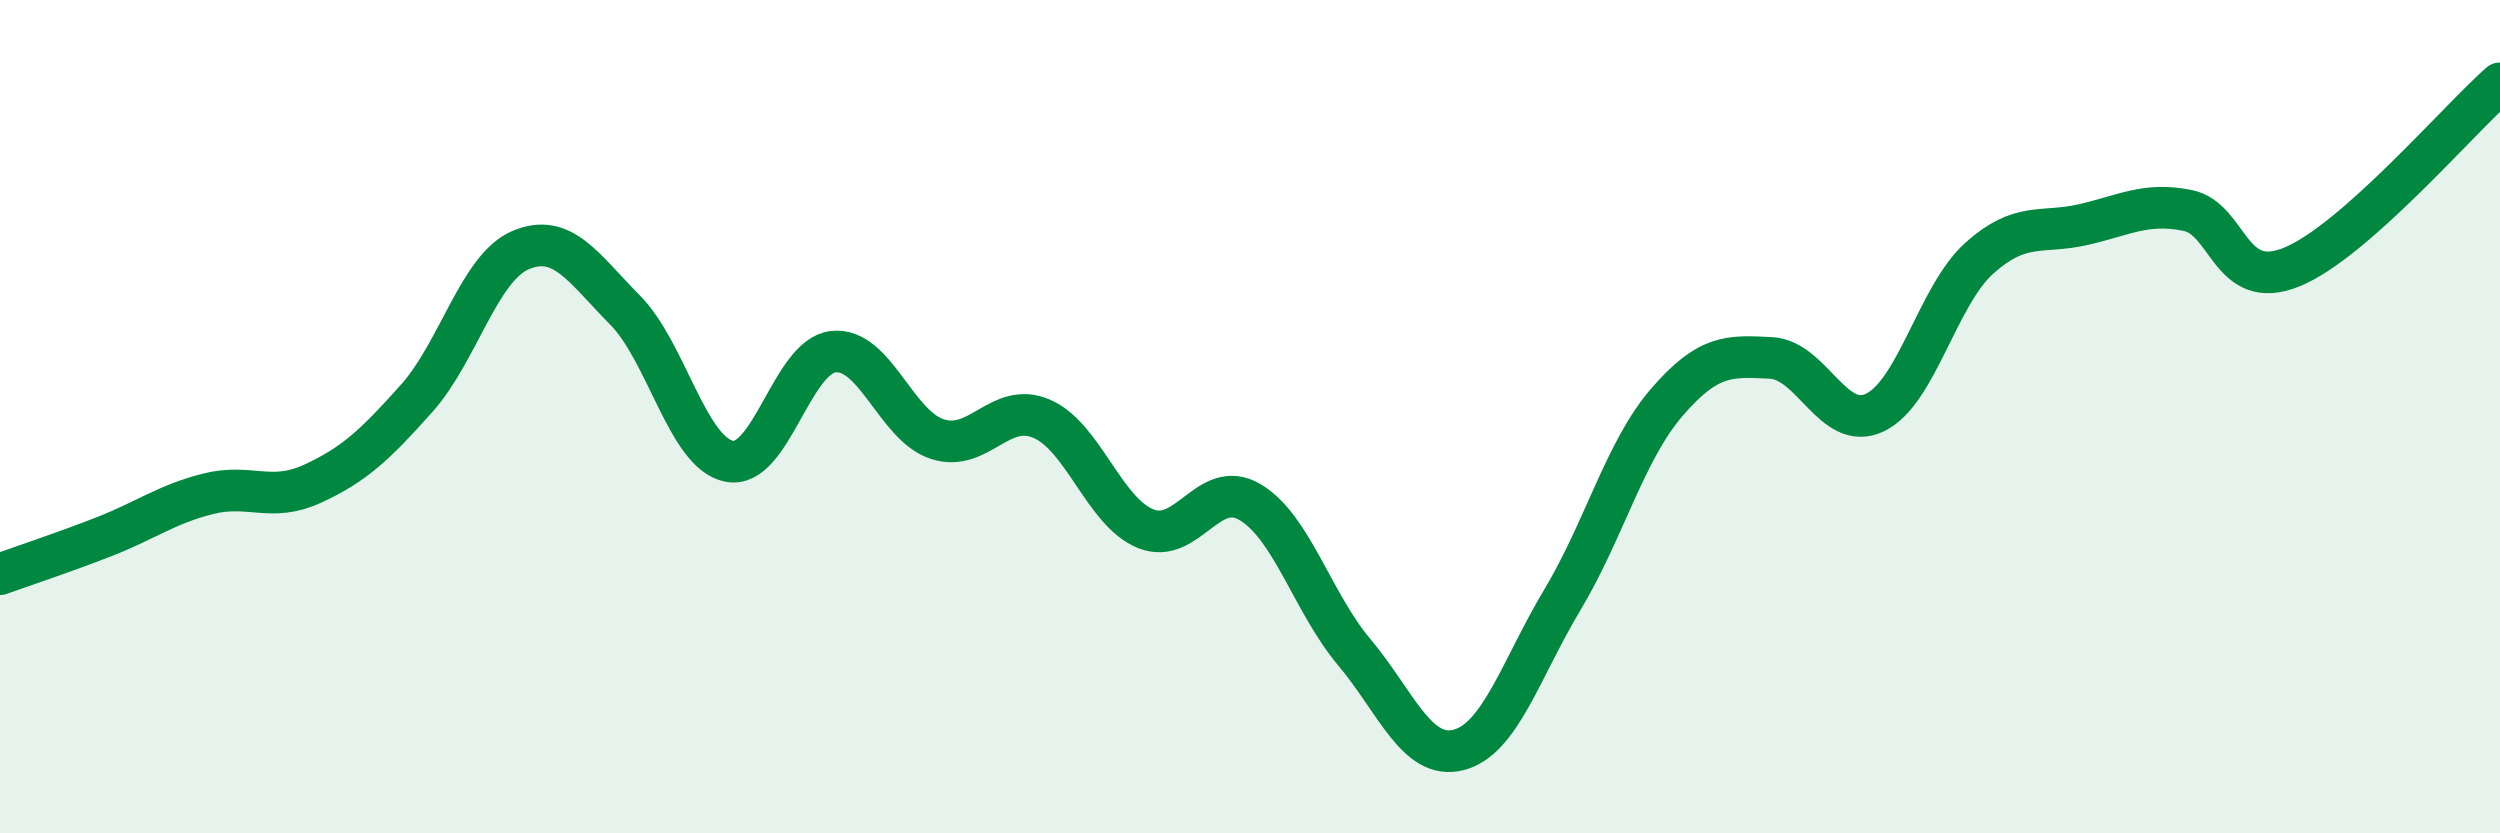 
    <svg width="60" height="20" viewBox="0 0 60 20" xmlns="http://www.w3.org/2000/svg">
      <path
        d="M 0,13.78 C 0.5,13.6 1.5,13.27 2.5,12.88 C 3.5,12.49 4,12.1 5,11.85 C 6,11.6 6.5,12.07 7.5,11.61 C 8.5,11.15 9,10.68 10,9.56 C 11,8.44 11.5,6.42 12.5,6 C 13.5,5.58 14,6.43 15,7.44 C 16,8.45 16.5,10.87 17.5,11.07 C 18.5,11.27 19,8.55 20,8.44 C 21,8.33 21.5,10.22 22.5,10.54 C 23.5,10.86 24,9.62 25,10.05 C 26,10.48 26.5,12.29 27.5,12.69 C 28.5,13.09 29,11.46 30,12.05 C 31,12.64 31.5,14.46 32.5,15.65 C 33.5,16.84 34,18.25 35,18 C 36,17.75 36.5,16.06 37.5,14.39 C 38.5,12.72 39,10.82 40,9.66 C 41,8.5 41.5,8.54 42.5,8.59 C 43.5,8.64 44,10.38 45,9.9 C 46,9.42 46.5,7.1 47.5,6.2 C 48.5,5.3 49,5.62 50,5.39 C 51,5.16 51.5,4.85 52.5,5.05 C 53.5,5.25 53.5,7.02 55,6.41 C 56.5,5.8 59,2.88 60,2L60 20L0 20Z"
        fill="#008740"
        opacity="0.1"
        stroke-linecap="round"
        stroke-linejoin="round"
      />
      <path
        d="M 0,13.78 C 0.5,13.6 1.5,13.27 2.5,12.88 C 3.5,12.49 4,12.1 5,11.85 C 6,11.6 6.5,12.07 7.5,11.61 C 8.5,11.15 9,10.68 10,9.56 C 11,8.44 11.5,6.42 12.5,6 C 13.5,5.58 14,6.43 15,7.44 C 16,8.45 16.5,10.87 17.5,11.07 C 18.5,11.27 19,8.55 20,8.44 C 21,8.33 21.5,10.22 22.5,10.54 C 23.5,10.86 24,9.62 25,10.05 C 26,10.48 26.5,12.29 27.5,12.69 C 28.5,13.09 29,11.46 30,12.05 C 31,12.64 31.5,14.46 32.5,15.65 C 33.5,16.84 34,18.25 35,18 C 36,17.75 36.5,16.06 37.5,14.39 C 38.5,12.72 39,10.82 40,9.66 C 41,8.5 41.5,8.54 42.5,8.59 C 43.5,8.64 44,10.38 45,9.9 C 46,9.42 46.5,7.1 47.5,6.2 C 48.5,5.3 49,5.62 50,5.39 C 51,5.16 51.5,4.85 52.5,5.05 C 53.5,5.25 53.5,7.02 55,6.41 C 56.5,5.8 59,2.88 60,2"
        stroke="#008740"
        stroke-width="1"
        fill="none"
        stroke-linecap="round"
        stroke-linejoin="round"
      />
    </svg>
  